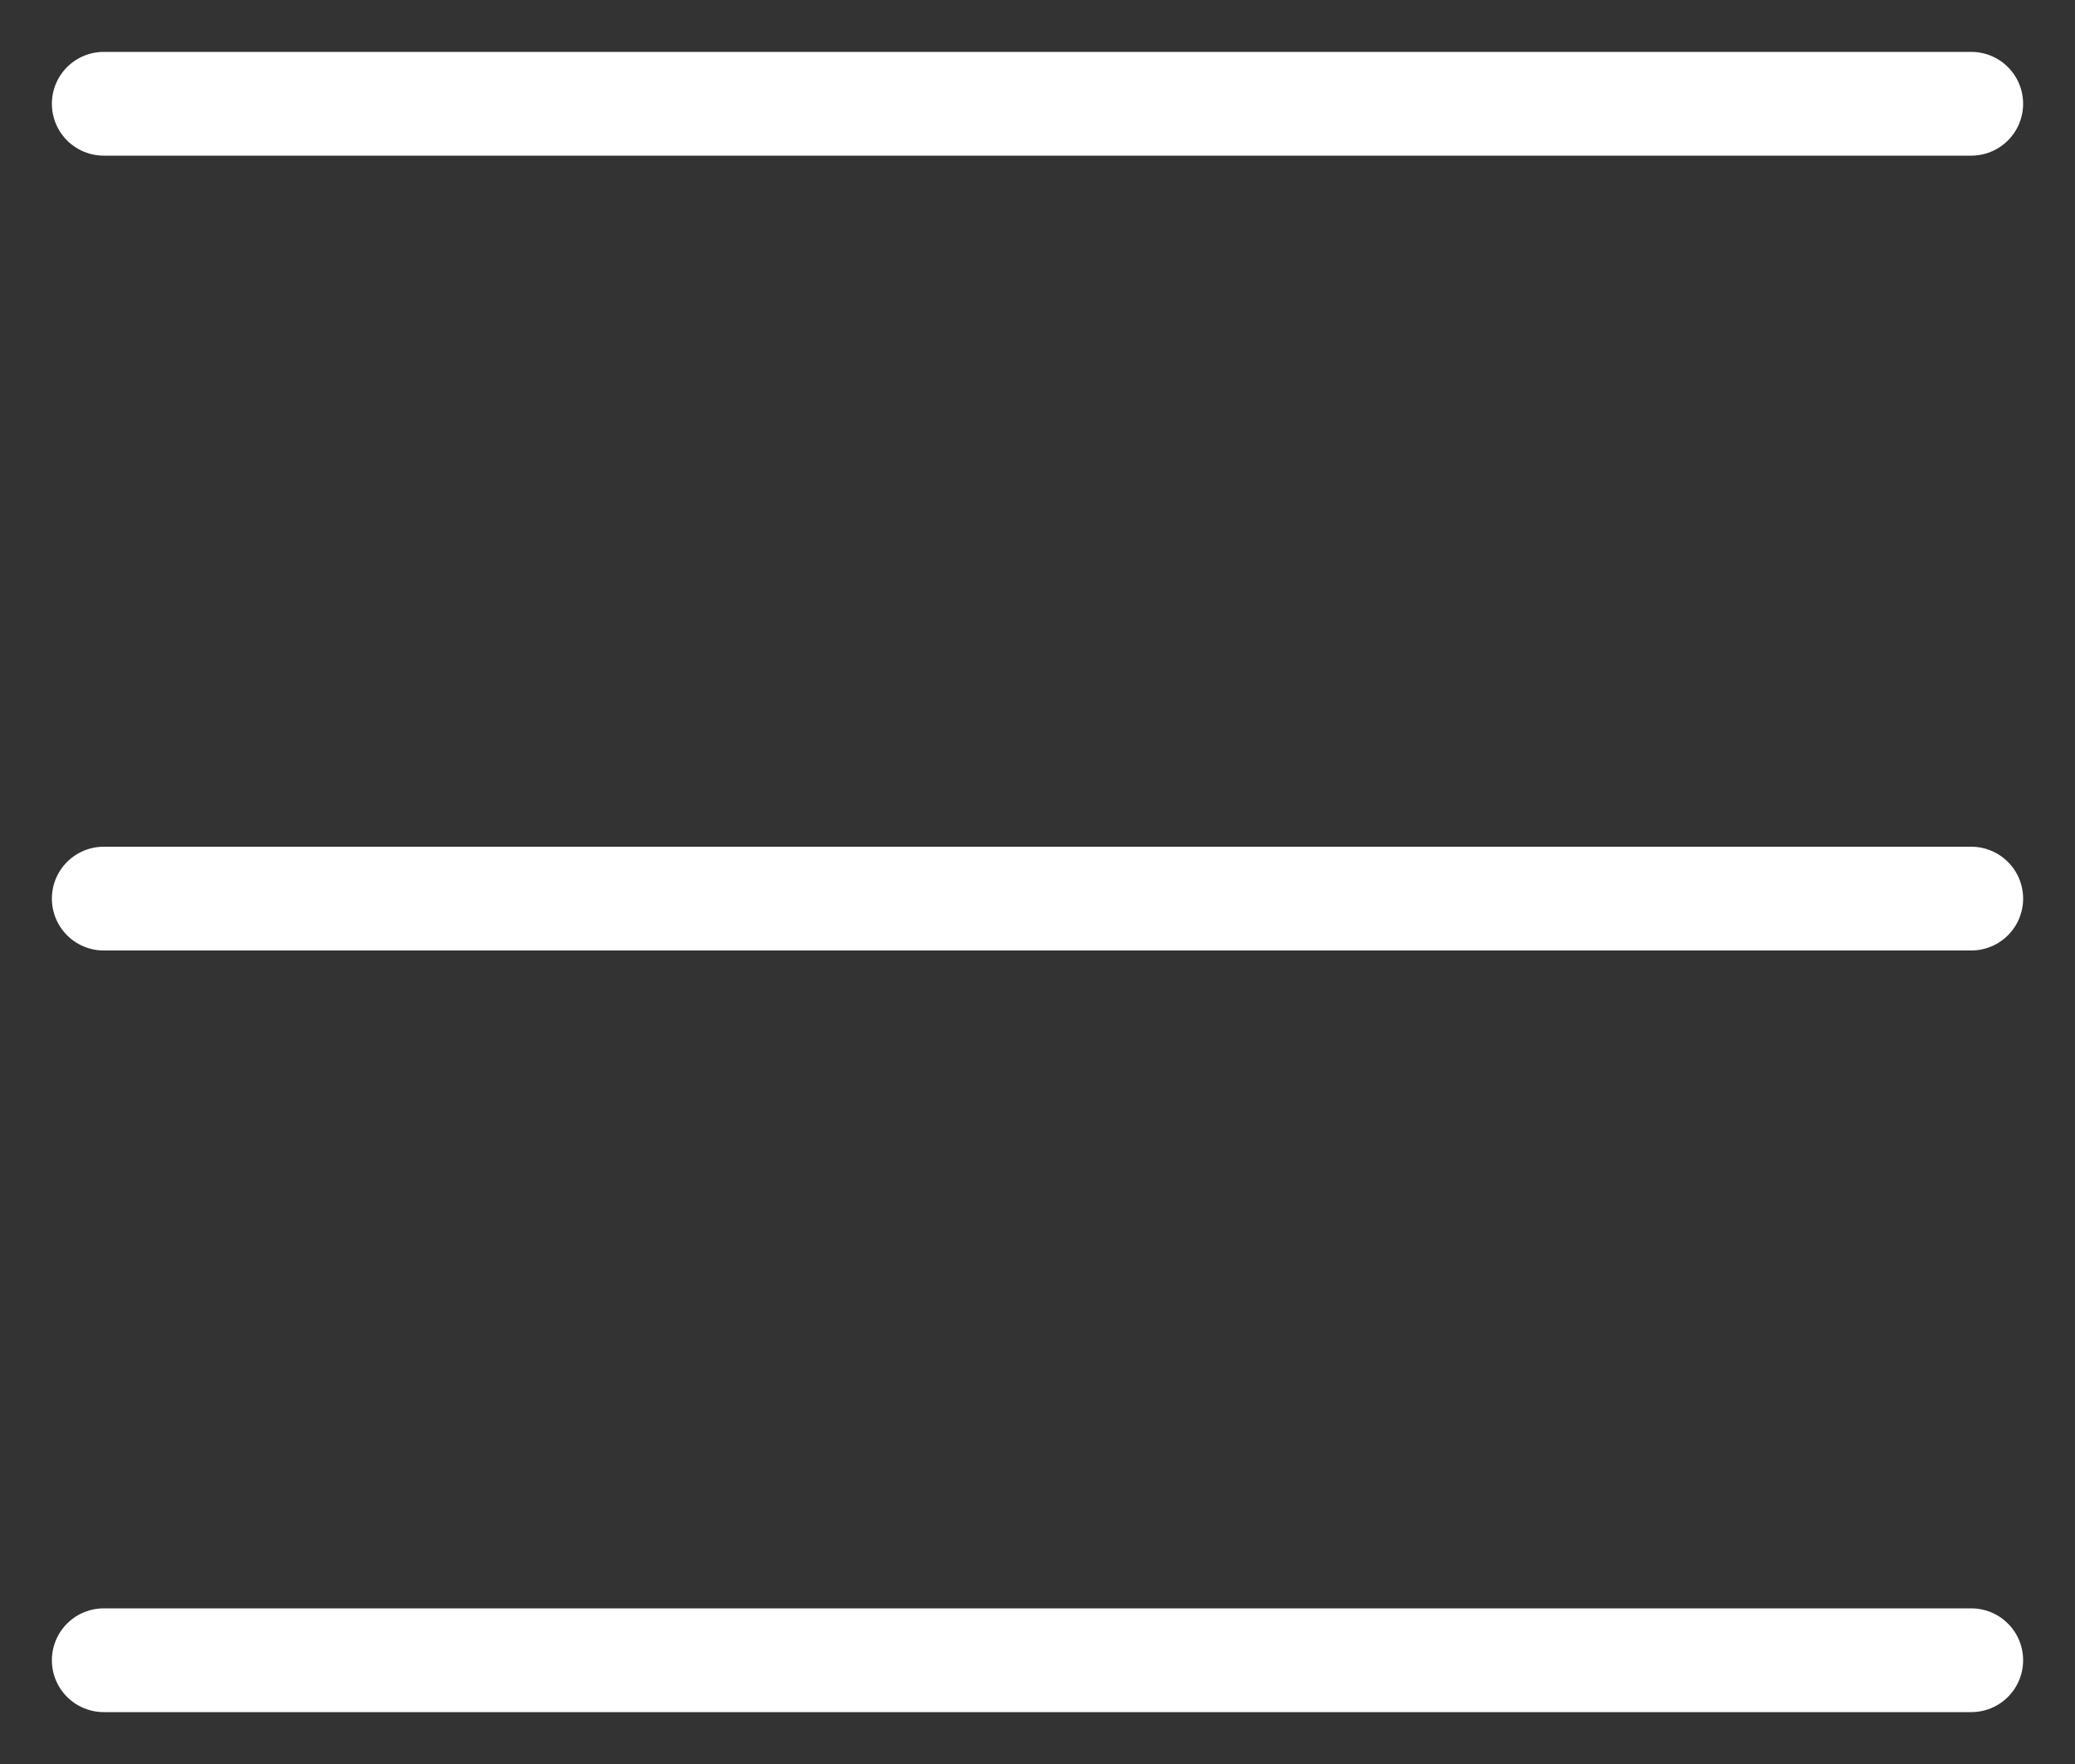 <svg xmlns="http://www.w3.org/2000/svg" width="20" height="17" fill="none" viewBox="0 0 20 17">
  <rect x="0" y="0" width="20" height="17" fill="#333333" stroke="none"/>
  <path stroke="#fff" stroke-linecap="round" stroke-linejoin="round" d="M19 1H1m18 7.66H1M19 16H1"/>
</svg>
